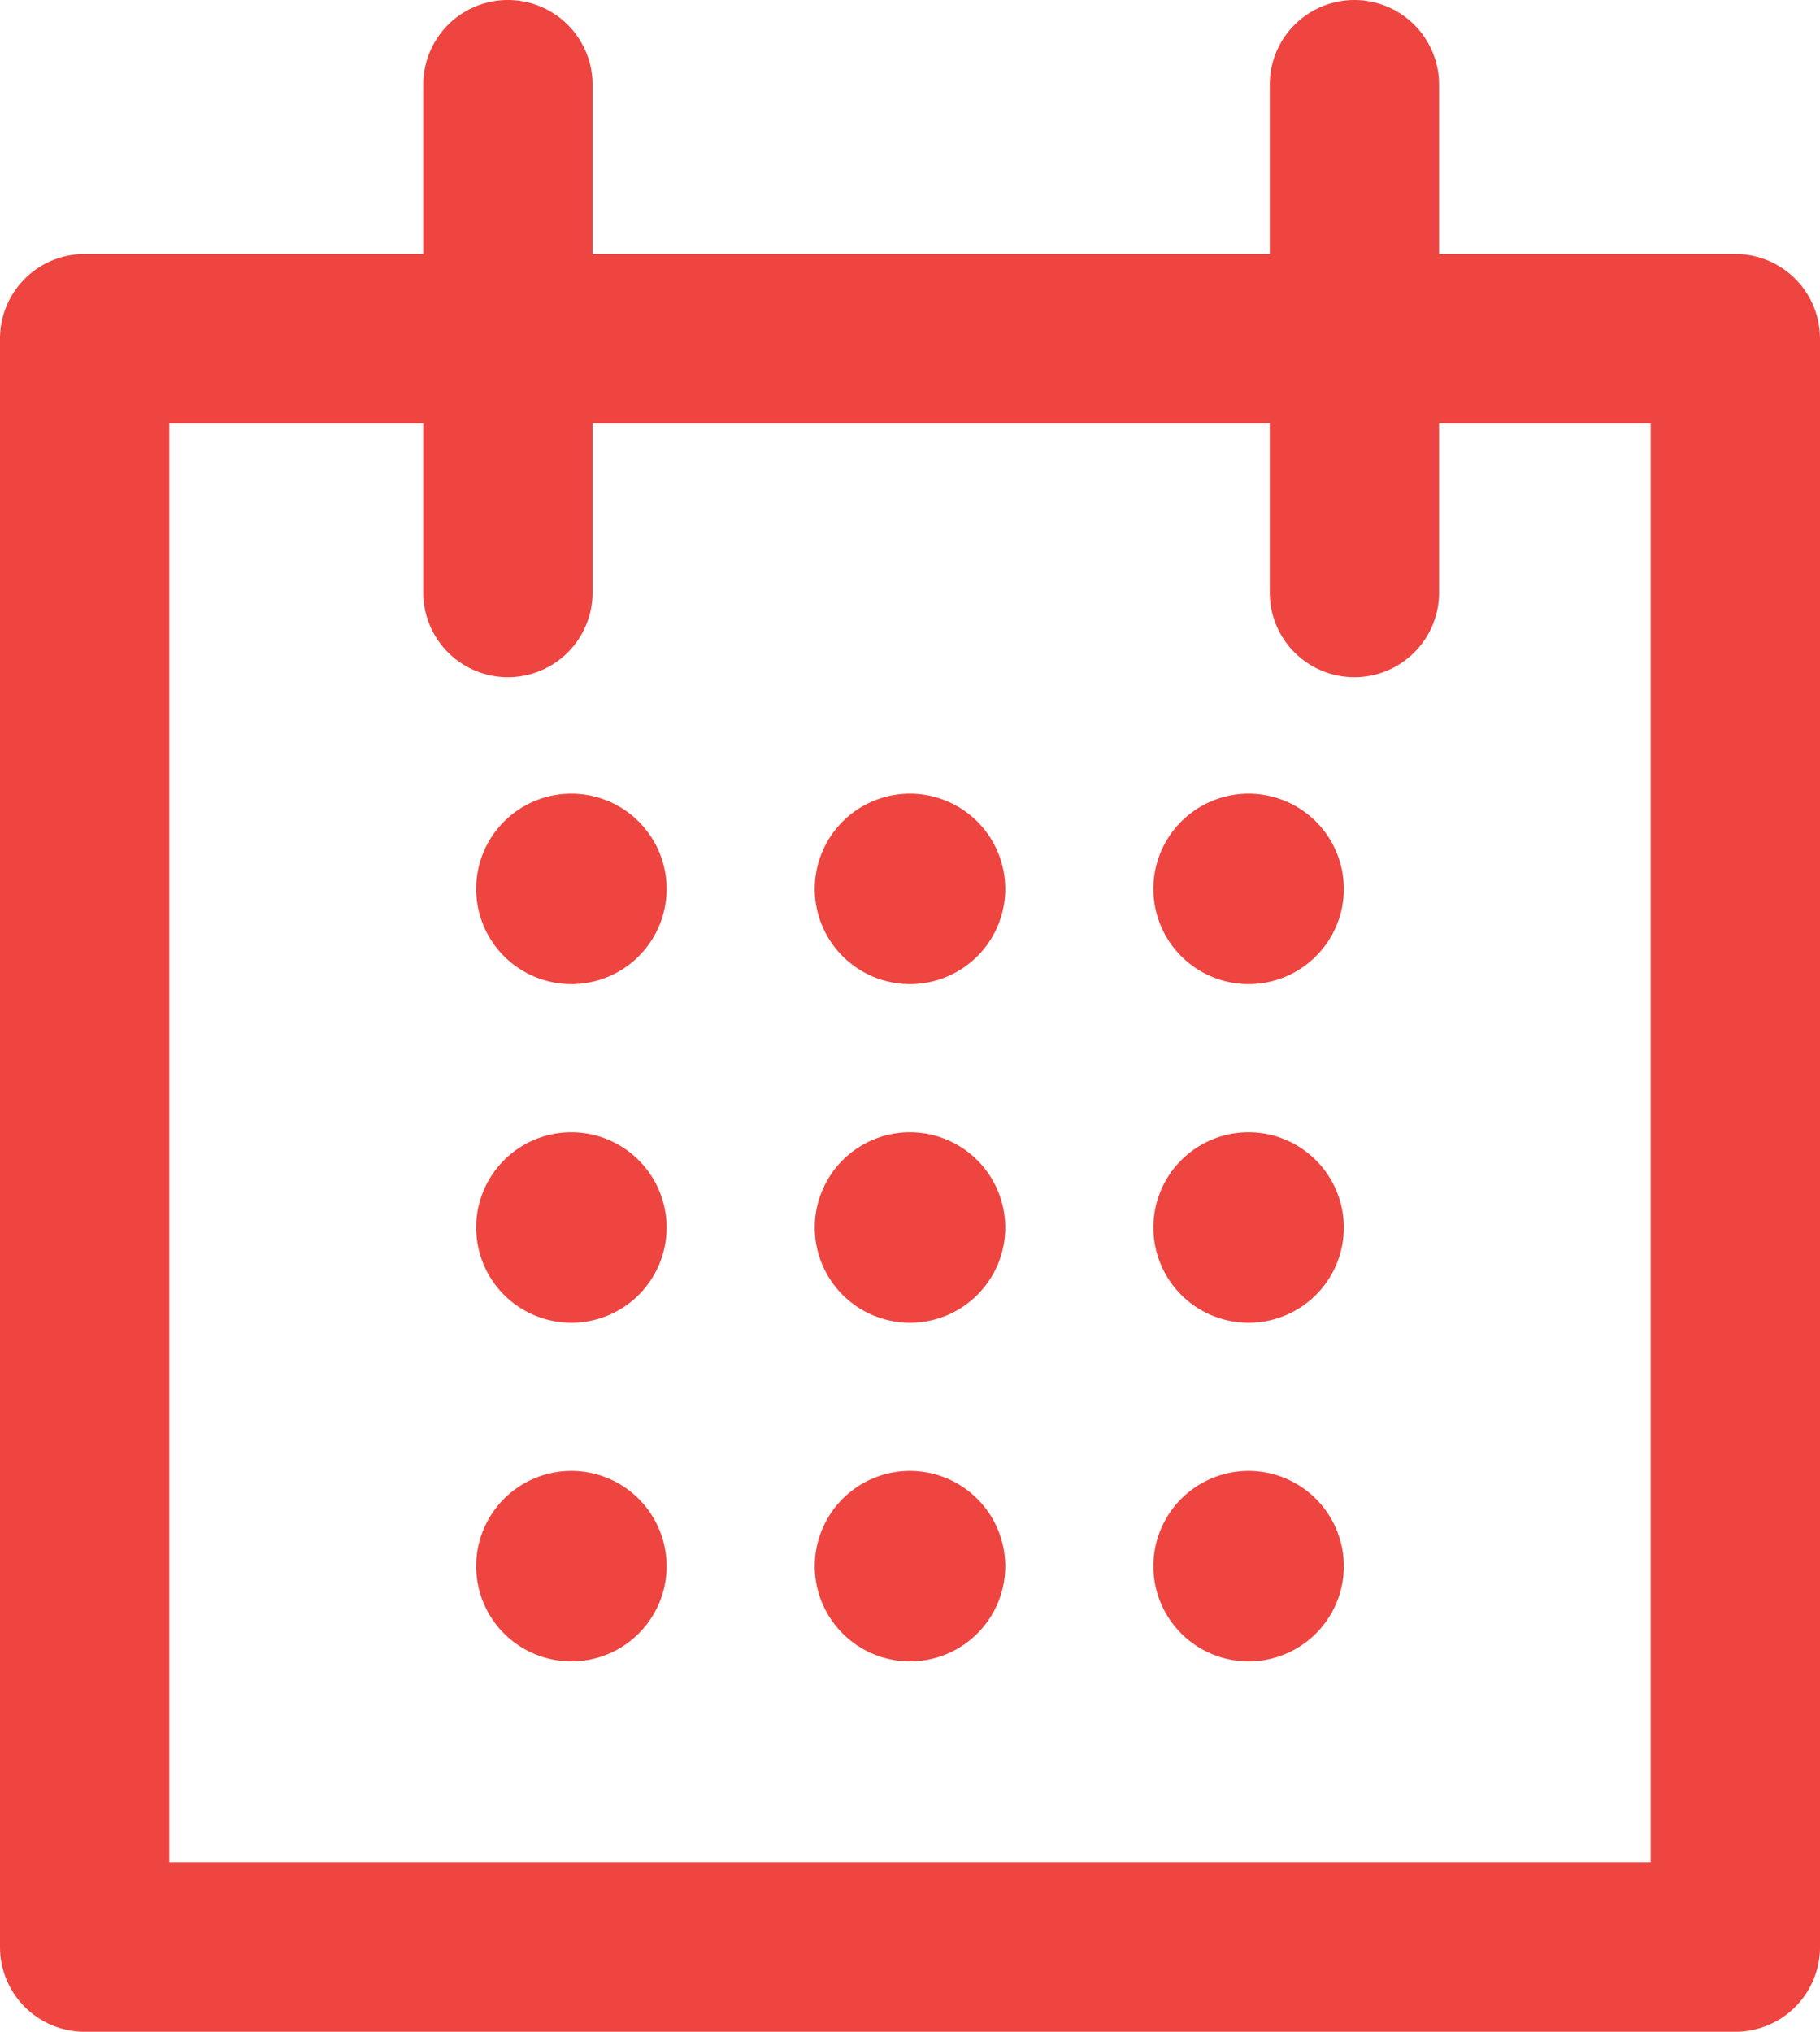<svg xmlns="http://www.w3.org/2000/svg" width="64.5" height="72" viewBox="0 0 43 48"><path data-name="シェイプ 1" d="M41 6h-7V2a2 2 0 0 0-4 0v4H14V2a2 2 0 0 0-4 0v4H2a2 2 0 0 0-2 2v38a2 2 0 0 0 2 2h39a2 2 0 0 0 2-2V8a2 2 0 0 0-2-2zm-2 38H4V10h6v4a2 2 0 0 0 4 0v-4h16v4a2 2 0 0 0 4 0v-4h5v34zM13.5 18.75A2.25 2.25 0 1 0 15.75 21a2.252 2.252 0 0 0-2.25-2.25zm8 0A2.25 2.25 0 1 0 23.75 21a2.252 2.252 0 0 0-2.25-2.25zm8 0A2.25 2.25 0 1 0 31.75 21a2.252 2.252 0 0 0-2.25-2.25zm-16 8A2.25 2.25 0 1 0 15.75 29a2.252 2.252 0 0 0-2.25-2.25zm8 0A2.25 2.25 0 1 0 23.75 29a2.252 2.252 0 0 0-2.25-2.25zm8 0A2.25 2.25 0 1 0 31.75 29a2.252 2.252 0 0 0-2.25-2.25zm-16 8A2.25 2.25 0 1 0 15.75 37a2.253 2.253 0 0 0-2.25-2.25zm8 0A2.25 2.25 0 1 0 23.75 37a2.253 2.253 0 0 0-2.25-2.25zm8 0A2.25 2.25 0 1 0 31.75 37a2.253 2.253 0 0 0-2.25-2.25z" fill="#ee4540" fill-rule="evenodd"/></svg>